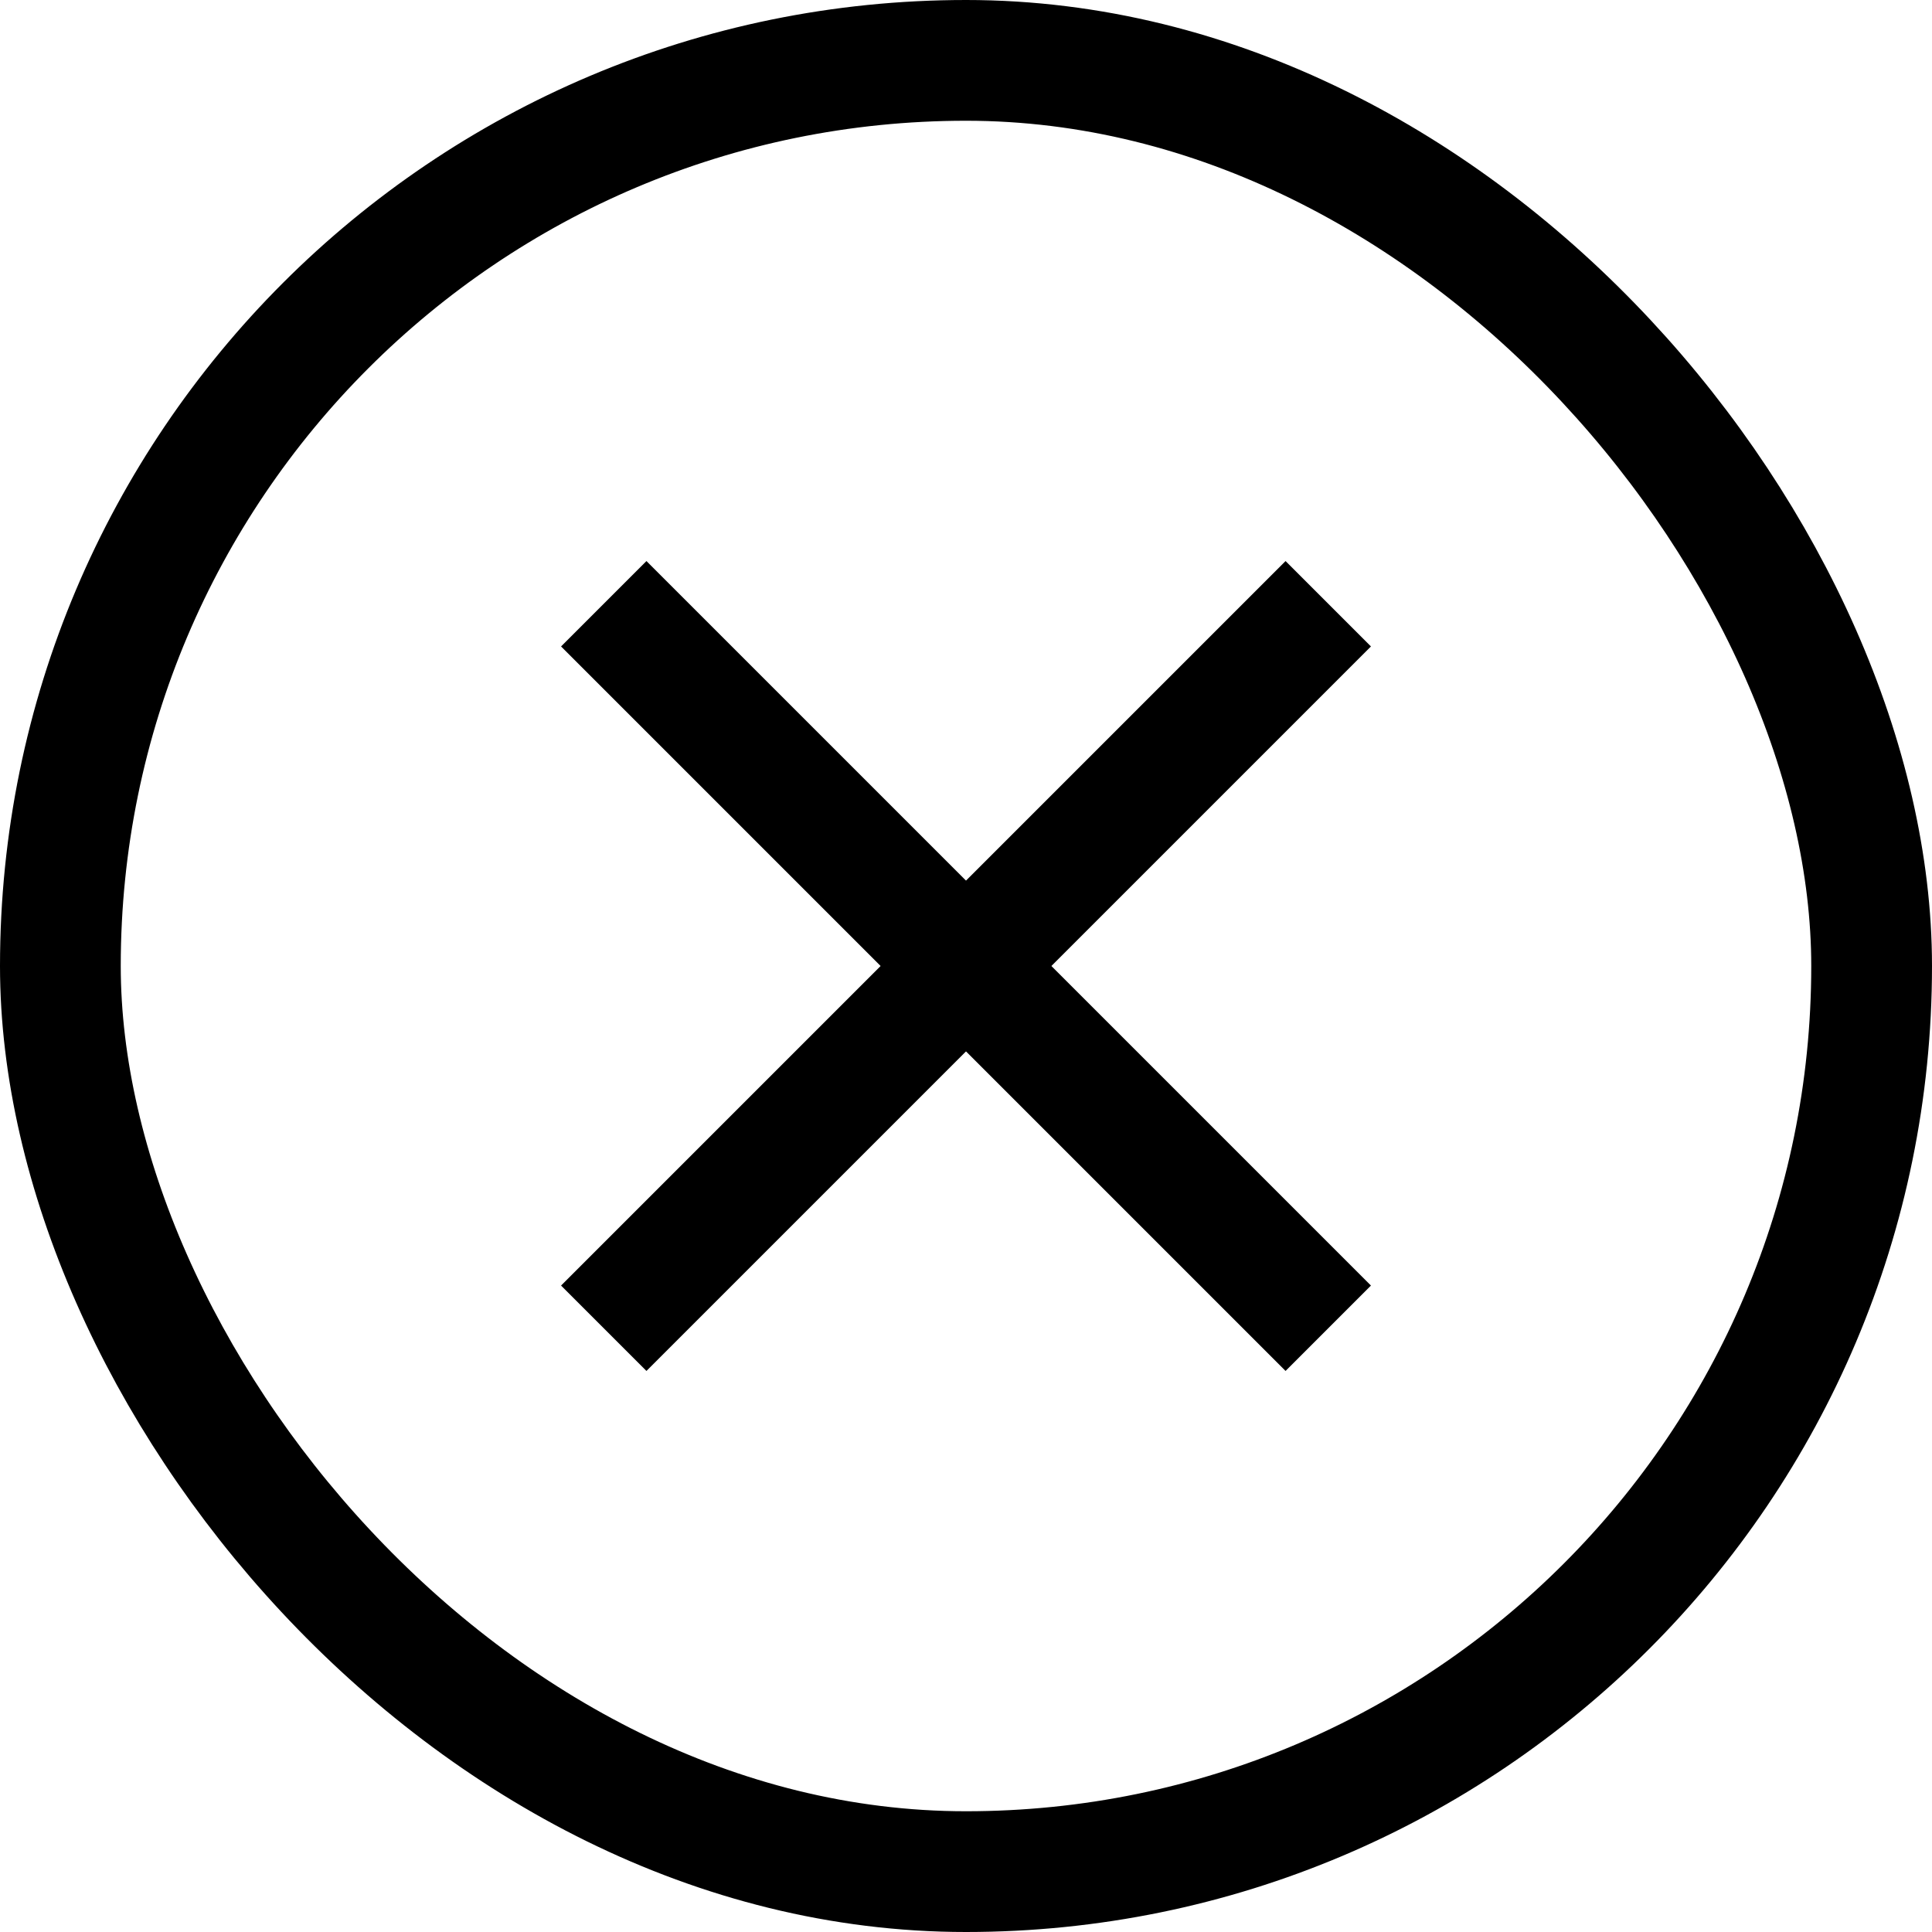 <svg xmlns="http://www.w3.org/2000/svg" width="16" height="16" viewBox="0 0 16 16"><defs><style>.a,.d{fill:none;}.a,.b{stroke:#000;}.b{fill:#fff;stroke-miterlimit:10;}.c{stroke:none;}</style></defs><g class="a"><rect class="c" width="16" height="16" rx="8"/><rect class="d" x="0.5" y="0.5" width="15" height="15" rx="7.5"/></g><g transform="translate(5 5)"><line class="b" y1="6" x2="6"/><line class="b" x1="6" y1="6"/></g></svg>